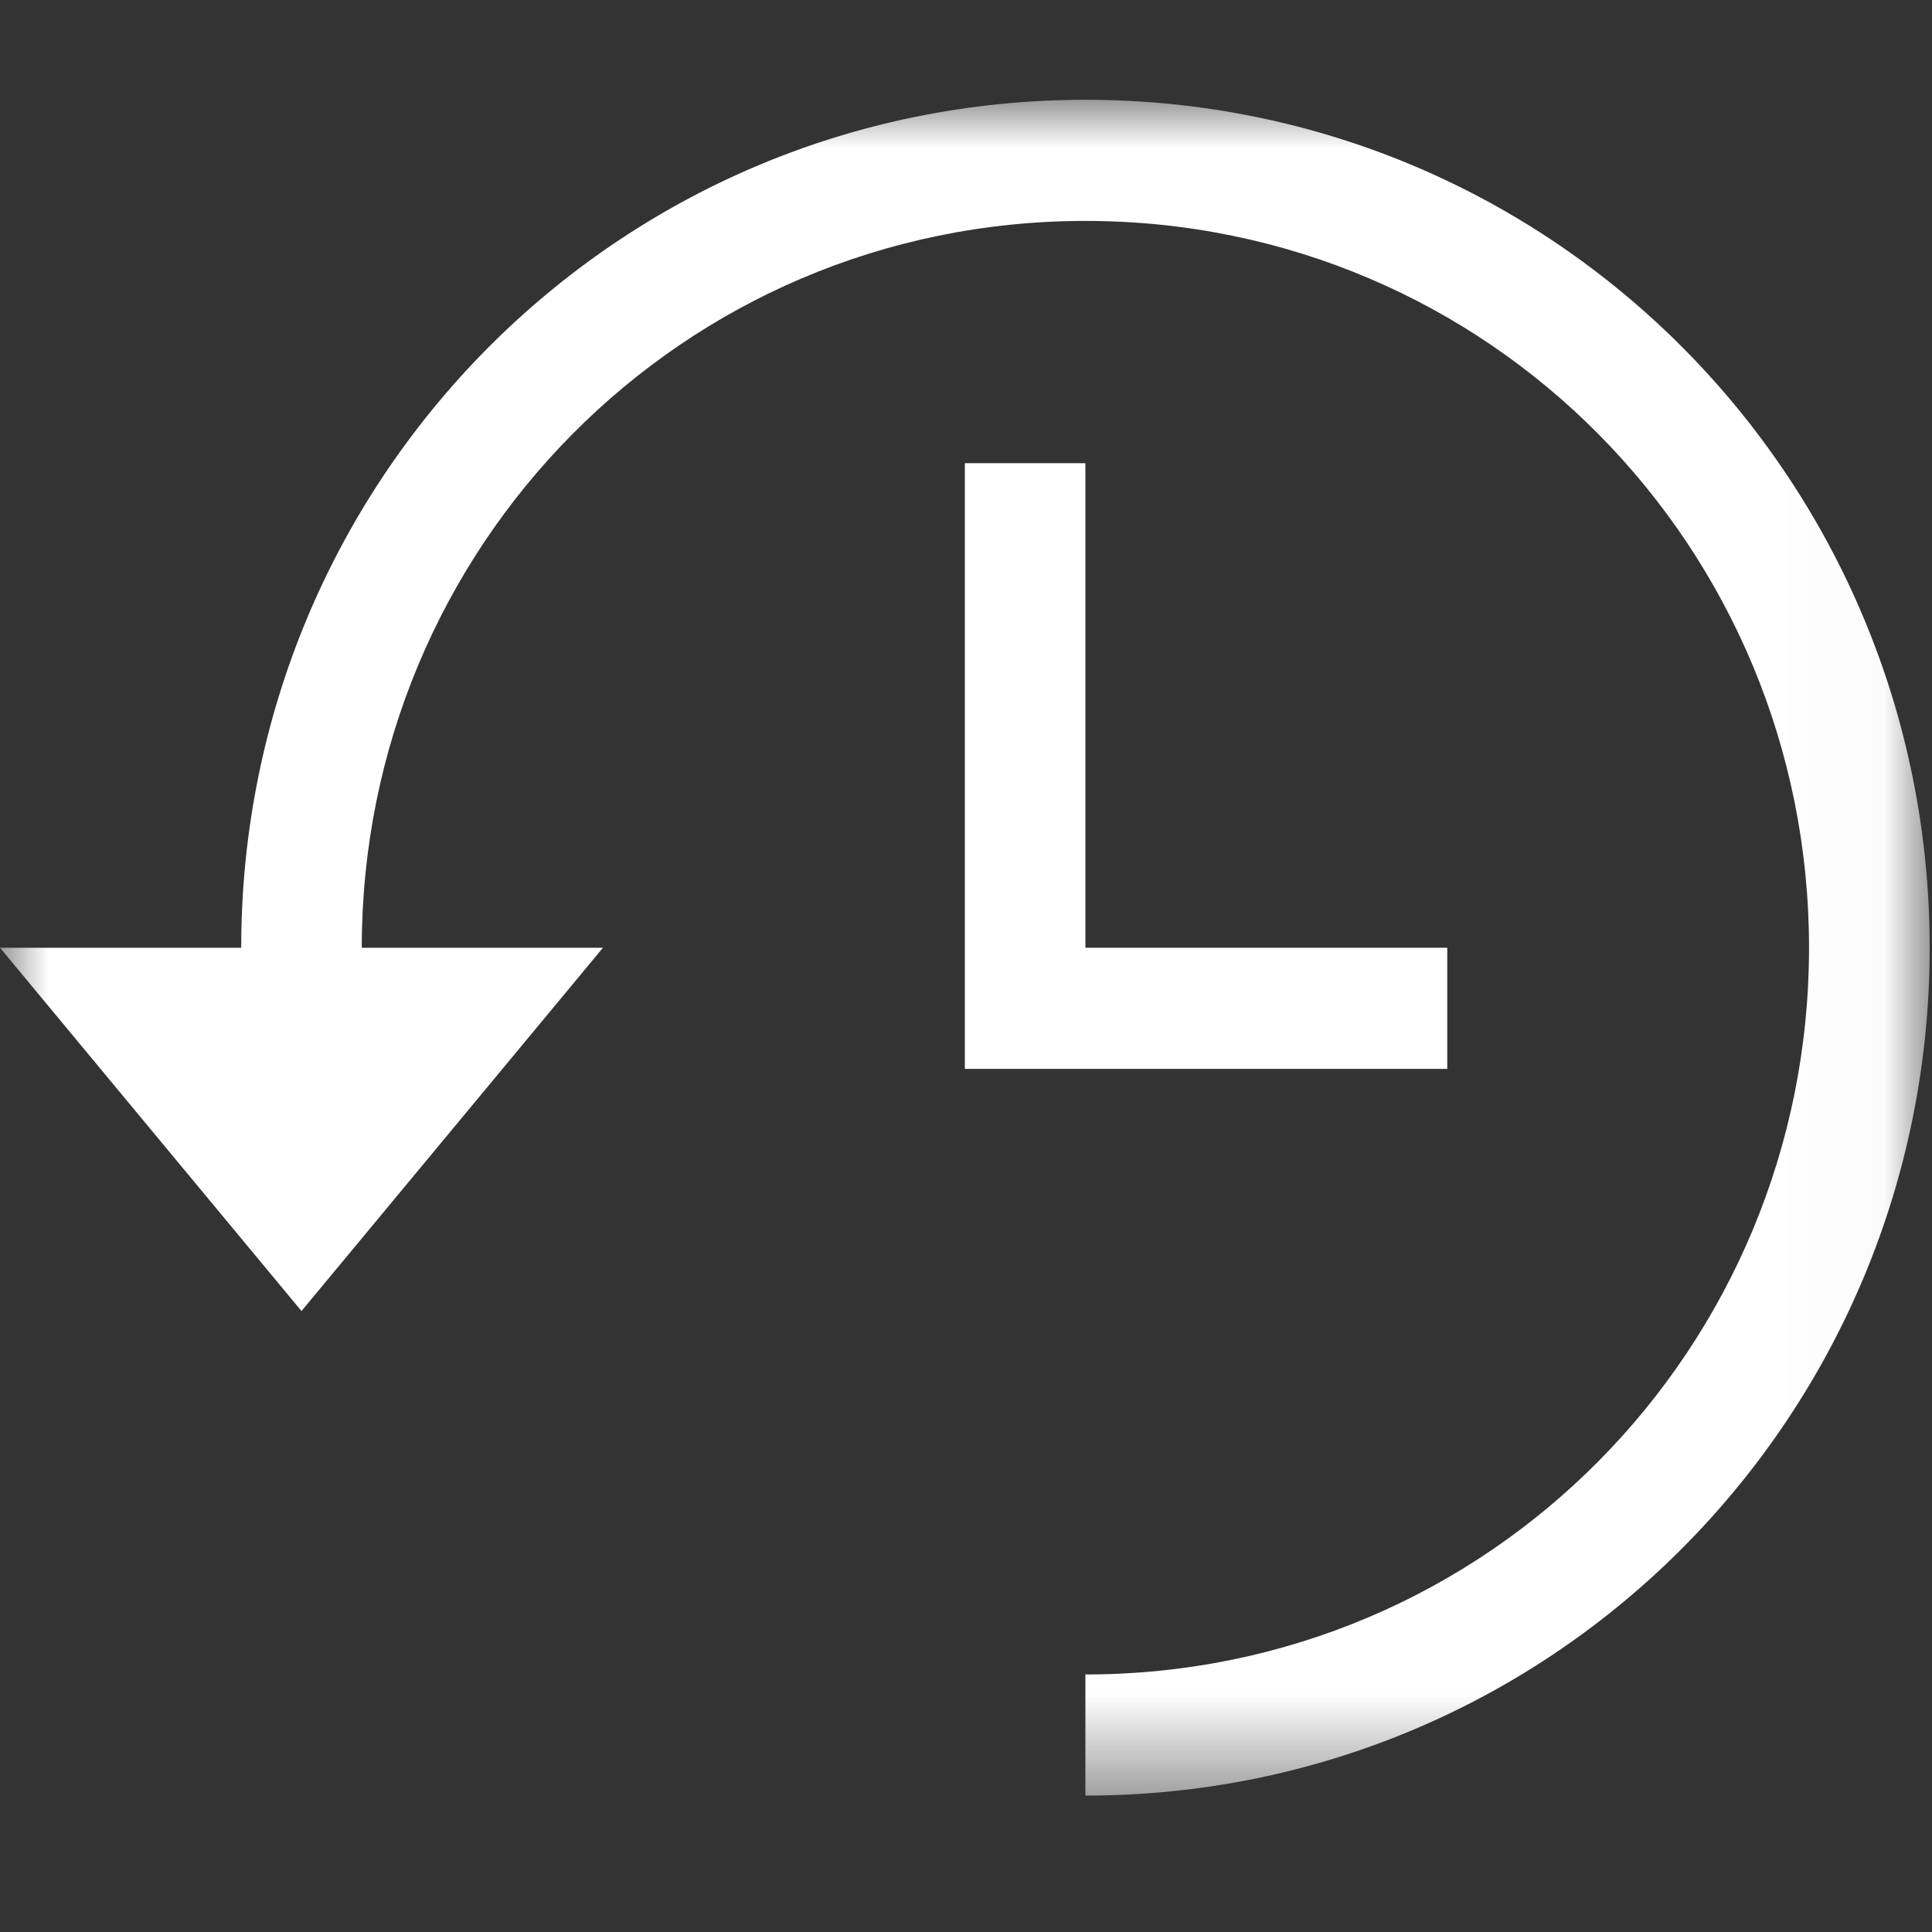 <?xml version="1.0" encoding="UTF-8" standalone="no"?>
<svg width="20px" height="20px" viewBox="0 0 20 20" version="1.1" xmlns="http://www.w3.org/2000/svg" xmlns:xlink="http://www.w3.org/1999/xlink">
    <rect x="0" y="0" width="20" height="20" fill="#333333" stroke="none"/>
    <!-- Generator: Sketch 39.1 (31720) - http://www.bohemiancoding.com/sketch -->
    <title>acc_history_small</title>
    <desc>Created with Sketch.</desc>
    <defs>
        <polygon id="path-1" points="19.976 0.004 19.976 17.559 0 17.559 0 0.004 19.976 0.004"></polygon>
    </defs>
    <g id="Page-1" stroke="none" stroke-width="1" fill="none" fill-rule="evenodd">
        <g id="acc_history_small">
            <g id="Page-1" transform="translate(0, 1)">
                <g id="Group-3" transform="translate(0, 0.029)">
                    <mask id="mask-2" fill="white">
                        <use xlink:href="#path-1"></use>
                    </mask>
                    <g id="Clip-2"></g>
                    <path d="M11.236,0.004 C6.367,0.004 2.497,3.954 2.497,8.782 L-1.00671147e-05,8.782 L3.121,12.543 L6.242,8.782 L3.745,8.782 C3.745,4.644 7.054,1.258 11.236,1.258 C15.419,1.258 18.727,4.644 18.727,8.782 C18.727,12.919 15.419,16.305 11.236,16.305 L11.236,17.559 C16.106,17.559 19.976,13.609 19.976,8.782 C19.976,3.954 16.106,0.004 11.236,0.004" id="Fill-1" fill="#FFFFFF" mask="url(#mask-2)"></path>
                </g>
                <polygon id="Fill-4" fill="#FFFFFF" points="10.612 3.795 9.988 3.795 9.988 10.065 14.982 10.065 14.982 8.811 11.236 8.811 11.236 3.795"></polygon>
            </g>
        </g>
    </g>
</svg>